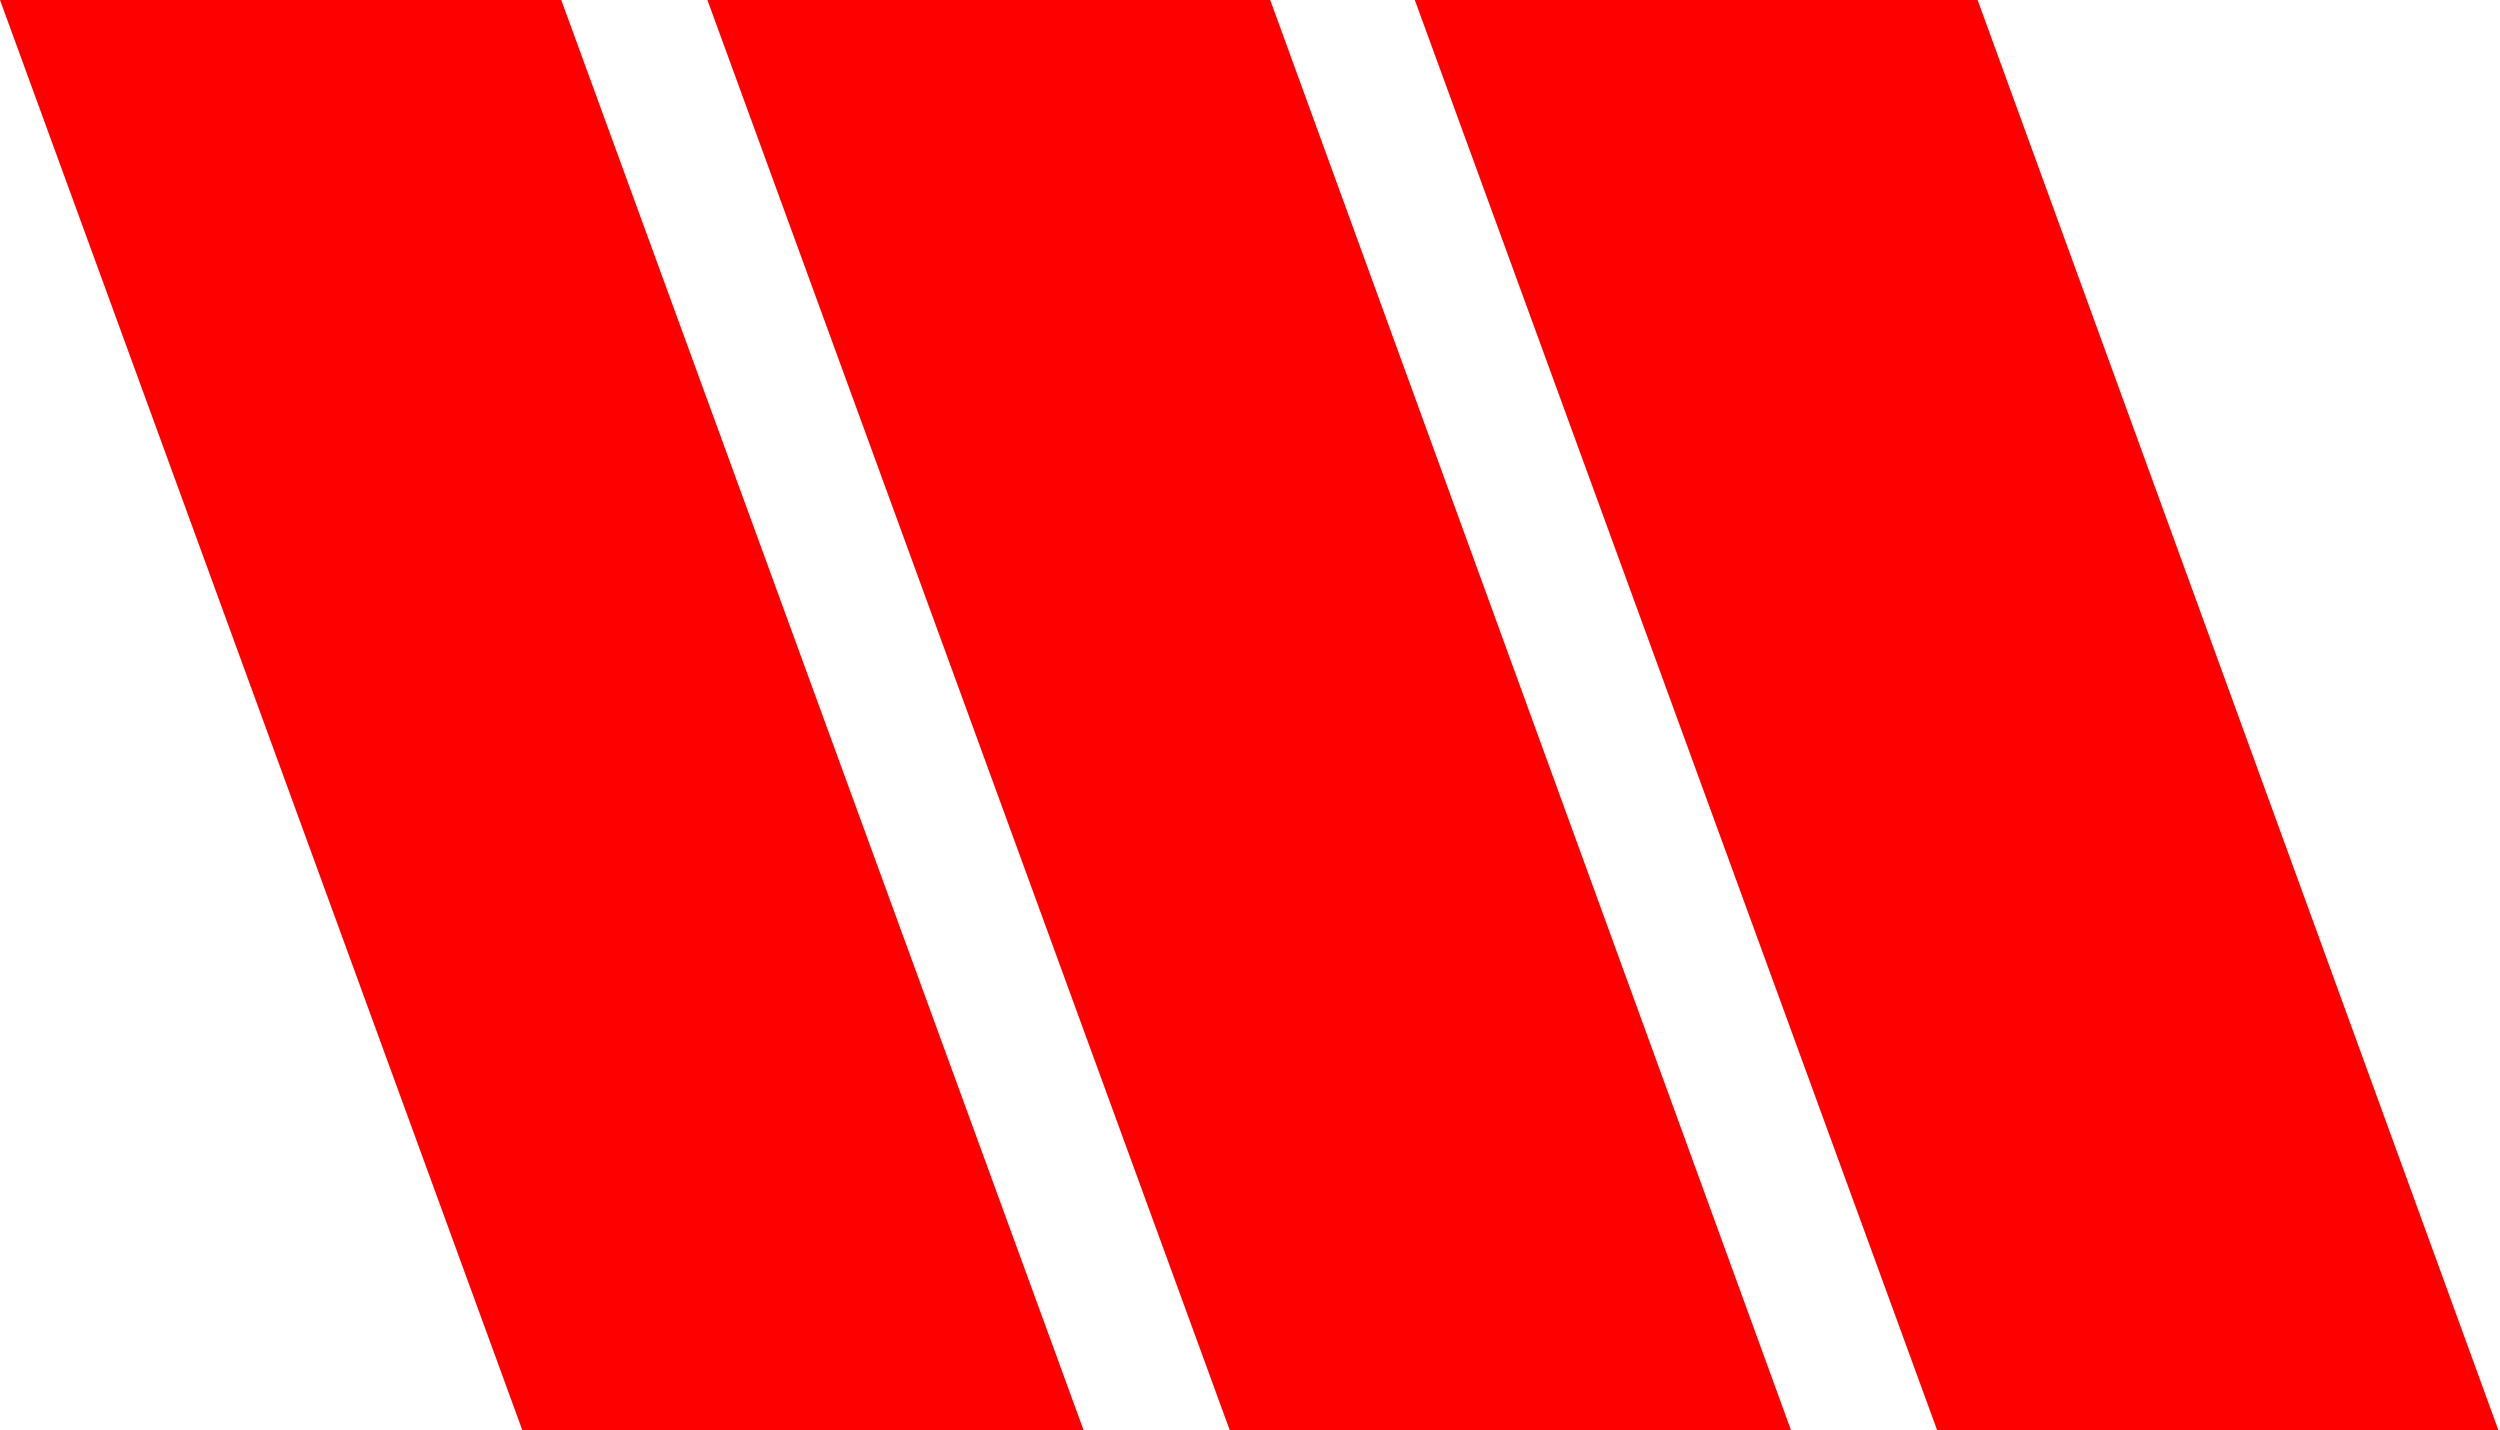 <svg xmlns="http://www.w3.org/2000/svg" id="RGB" viewBox="0 0 160.8 92"><defs><style>      .st0 {        fill: red;      }    </style></defs><path class="st0" d="M0,0l33.6,92h36.1L36.1,0H0ZM45.5,0l33.6,92h36.1L81.7,0h-36.1ZM91,0l33.6,92h36.1L127.2,0h-36.1Z"></path></svg>